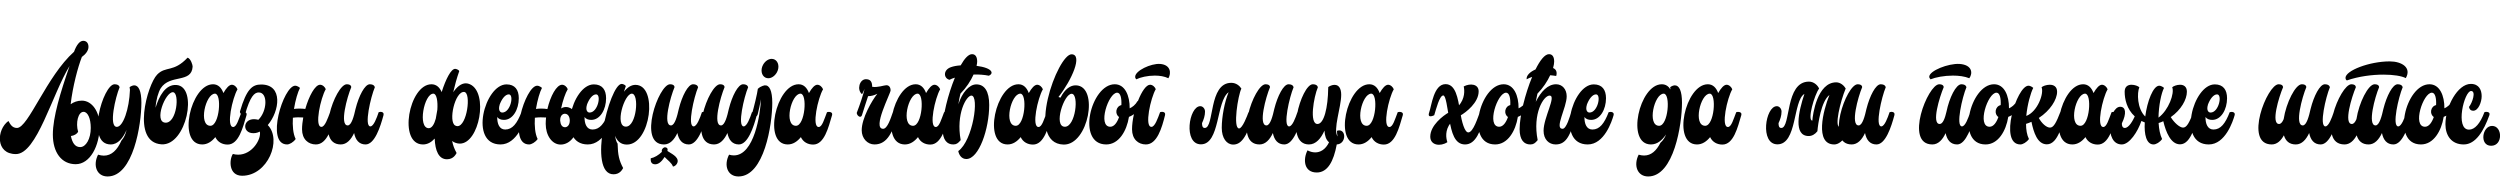 <?xml version="1.0"?>
<svg version="1.1" xmlns="http://www.w3.org/2000/svg" width="830.74px" height="63px"><path fill="#000000" d="M29.4,15.6c0,1.24-1,2.48-2.2,3.32c-1.32,3.4-3.04,9.8-3.72,15.72c1-0.72,2.24-1.2,3.72-1.2c3.4,0,5.92,3.72,5.92,8.32c0,6.8-3.24,12.8-7.96,12.8s-7.6-3.92-7.6-9.84c0-5.8,2.52-14.04,5.56-22.8c-5.76,9.32-10.88,29.28-17.84,29.28c-6.84,0-6.44-8.16-2.48-11c0.6,1.04,1.2,2.32,2.84,2.32c3.76,0,9.84-17.2,18.96-25.32c0.84-2.32,1.92-3.64,3.04-3.64c1.04,0,1.76,0.68,1.76,2.04z M23.56,45.2c0.44,2.16,1.32,3.68,3.08,3.68c1.92,0,3.52-2.76,3.52-6.36c0-3.16-1-5.36-2.4-5.36c-1.8,0-2.68,3.68-1.8,6.64c-0.36,0.68-1.32,1.28-2.4,1.4z M32.586,51.4c0.68,0.2,1.32,0.32,1.92,0.32c2.56,0,4.44-1.84,5.84-5c0.92-1,1.4-2.24,1.72-3.56c-1.16,2.72-2.88,4.84-5.28,4.84c-8.44,0-2.52-20,1.28-20c1.6,0,1.68,1,1.68,1c-1.36,3.2-3.72,13.16-0.92,13.16c2.08,0,4.12-5.92,4.36-12.28c-0.04-0.32-0.08-0.64-0.12-0.92c0.56-0.4,1.12-0.6,1.56-0.6c1.44,0,2.36,1.88,2.36,5.76c0,7.2-2.68,24.52-11.24,24.52c-3.6,0-4.96-3.68-3.16-7.24z M51.691,35.8c1.16-3.84,3.28-7.8,6.92-7.56c7.36,0.48,3.36,20.28-4.96,19.72c-10.12-0.68-4.68-19.84-1.44-23.16c2.84-2.96,5.44-0.64,10.12-5.64c1.08,0.32,1.72,2.52,1.68,3c-0.36,5.6-7.52,2.4-10.6,7.16c-0.8,1.28-1.56,3.84-1.72,6.48z M57.491,30.64c-2.56-0.16-6.44,9.88-2.56,10.12c3.84,0.28,4.84-9.96,2.56-10.12z M70.797,28c1.68,0,2.8,1.16,3.44,2.92c0.92-1.64,1.92-2.76,2.8-2.76s1.68,0.88,1.88,1.52c-1.68,2.84-3.84,12.52-1.44,12.52c1.16,0,1.84-2.6,2.76-4.92c0.44-0.2,2.04-0.2,1.68,1c-1.2,4.04-2.56,9.76-6.28,9.76c-1.76,0-3.32-0.84-4.08-2.48c-1.2,1.48-2.64,2.44-4.36,2.44c-8.4,0-3.88-20,3.6-20z M71.437,31.12c-3.16,0-5.6,10.68-1.52,10.68c3.04,0,3.88-10.68,1.52-10.68z M77.382,51.16c0.6,0.16,1.2,0.24,1.76,0.24c4.76,0,7.76-5.28,7.2-7.68c-0.88,0.48-1.88,0.64-2.84,0.48c-2.96-0.52-2.68-4.6,0.92-4.6c0.4,0,0.92,0.08,1.44,0.2c2.92-2.84,3.24-9.08,0.12-9.08c-1.4,0-2.84,1.16-4.64,7.6c-0.64,0.44-1.76-0.72-1.6-1.28c2.2-7.56,4.16-8.96,7.04-8.96c7.4,0,6.12,8.88,2.2,13.48c4.8,4.88,0.04,16.84-8.52,16.84c-4.48,0-4.36-5.28-3.08-7.24z M99.688,29.2c-0.72,1.36-1.52,4.04-2,7c0.6-0.08,1.16-0.12,1.76-0.12c0.68,0,1.32,0.04,2,0.12c1.2-4.24,3.24-8.04,4.92-8.04c0.88,0,1.68,0.84,1.88,1.48c-1.68,2.84-3.84,12.52-1.44,12.52c1.16,0,2.12-2.84,2.88-4.88c0.44-0.2,1.96-0.28,1.64,1c-1.04,4.2-2.64,9.72-6.36,9.72c-2.52,0-4.6-1.72-4.6-5.04c0-1.2,0.16-2.56,0.4-3.92c-1.12-0.08-2.32-0.08-3.44,0.08c-0.16,2.68,0.04,5.28,0.92,7.08c-0.76,1.08-2.04,1.8-2.84,1.8c-7.28,0-1.24-19.52,2.68-19.52c0.8,0,1.6,0.72,1.6,0.72z M118.153,36.16c1.08-4.32,3.08-8.16,4.72-8.16c1.6,0,1.68,1,1.68,1c-1.36,3.2-3.64,13-1.48,13c1.08,0,2.12-2.8,2.76-4.72c0.48-0.2,1.92-0.24,1.6,1c-1.04,3.88-2.92,9.72-5.96,9.72c-2.2,0-3.36-1.56-3.8-3.8c-1,2.16-2.44,3.8-4.44,3.8c-8.88,0-1.8-20,2-20c1.6,0,1.48,1,1.48,1c-1.36,3.2-3.96,12.68-1.16,12.68c1.28,0,2.08-3.16,2.6-5.52z  M143.364,28c1.6,0,2.72,1,3.4,2.6c1.4-4.4,3.12-7.72,4.48-7.72c0.28,0,1.16,0.24,1.36,0.76c-0.84,2.4-1.44,4.56-2,7c1.2-1.76,2.64-2.96,4.2-2.96c0.44,0,0.92,0.12,1.36,0.32c6.24,2.8,3.12,19.72-3.36,19.72c-0.84,0-1.92-0.32-2.56-0.88c0.28,1.44,0.72,2.6,1.48,4c-0.24,0.4-1,2.08-3.2,2.08c-2.76,0-3.92-2.88-4.08-6.88c-1.08,1.2-2.36,1.96-3.88,1.96c-8.4,0-4.68-20,2.8-20z M154.284,30.56c-3.12-0.36-5.4,9.96-3,11.16c0.24,0.12,0.48,0.2,0.72,0.2c3.2,0,4.64-11.08,2.28-11.36z M144.004,31.12c-3.12,0-5.28,11.48-1.52,11.48c1.04,0,1.84-1.36,2.32-3.16c0.16-1,0.32-2,0.52-2.96c0.2-2.76-0.2-5.36-1.32-5.36z M165.23,38.88c-0.04,2.28,0.72,4.16,2.64,4.16c2.4,0,3.96-2,5.4-5.76c0.68-0.24,1.96-0.08,1.64,1c-0.56,2-3.08,9.72-8.6,9.72c-10.56,0-5.28-19.96,2-19.96c2.8,0,4.08,1.8,4.08,4.6c0,3.72-1.96,7.2-4.92,7.2c-1.04,0-1.8-0.32-2.24-0.96z M165.95,35l0.08-0.16c-0.52,1.68,0.08,2.56,0.88,2.56c2.76,0,4-6.04,2.16-6.04c-1.2,0-2.4,1.56-3.12,3.64z M180.096,29.2c-0.72,1.36-1.52,4.04-2,7c0.56-0.08,1.12-0.12,1.68-0.12c0.72,0,1.4,0.04,2.12,0.16c1-4.32,3.04-8.08,4.88-8.08c0.88,0,1.68,0.84,1.88,1.48c-0.76,1.24-1.68,3.88-2.2,6.4c0.56-0.36,1.12-0.48,1.6-0.48c2.16,0,3.96,2.16,3.96,5.16c0,4.04-2.56,7.32-5.72,7.32c-2.88,0-4.96-3.08-4.96-6.88c0-0.68,0.04-1.4,0.12-2.12c-1.2-0.08-2.52-0.08-3.72,0.08c-0.16,2.68,0.04,5.28,0.92,7.08c-0.76,1.08-2.04,1.8-2.84,1.8c-7.28,0-1.24-19.52,2.68-19.52c0.8,0,1.6,0.72,1.6,0.72z M187.776,42.28c0.76,0,1.56-0.76,1.56-2.2c0-1.16-0.52-2.28-1.64-2.28c-0.56,0-1.6,0.44-1.56,2.28c0.12,1.32,0.6,2.2,1.64,2.2z M194.241,38.88c-0.04,2.28,0.72,4.16,2.64,4.16c2.4,0,3.96-2,5.4-5.76c0.68-0.24,1.96-0.08,1.64,1c-0.56,2-3.08,9.72-8.6,9.72c-10.56,0-5.28-19.96,2-19.96c2.8,0,4.08,1.8,4.08,4.6c0,3.72-1.96,7.2-4.92,7.2c-1.04,0-1.8-0.32-2.24-0.96z M194.961,35l0.08-0.16c-0.52,1.68,0.08,2.56,0.88,2.56c2.76,0,4-6.04,2.16-6.04c-1.2,0-2.4,1.56-3.12,3.64z M208.307,48.04c-2,0-3.24-1.16-3.92-2.92c0.16,1.12,0.48,2.16,0.84,2.6c0.08,3.84,0.52,5.64,1.84,8.12c-0.24,0.4-1,2.08-3.2,2.08c-8.8,0-1.36-30.04,2.72-30.04c0.28,0,1.16,0.24,1.36,0.76c-0.2,0.64-0.44,1.24-0.6,1.84c1.08-1.4,2.4-2.28,3.8-2.28c7.6,0,5.12,19.84-2.84,19.84z M209.947,31.12c-2.52,0-5.84,10.96-1.96,10.96c3.56,0,4.52-10.96,1.96-10.96z M225.572,36.16c1.08-4.32,3.08-8.16,4.72-8.16c1.6,0,1.68,1,1.68,1c-1.36,3.2-3.64,13-1.48,13c1.08,0,2.12-2.8,2.76-4.72c0.48-0.2,1.92-0.24,1.6,1c-1.04,3.88-2.92,9.72-5.96,9.72c-2.2,0-3.36-1.56-3.8-3.8c-1,2.16-2.44,3.8-4.44,3.8c-8.88,0-1.8-20,2-20c1.6,0,1.48,1,1.48,1c-1.36,3.2-3.96,12.68-1.16,12.68c1.28,0,2.08-3.16,2.6-5.52z M216.252,52.6c1.24-0.24,2.56-1.04,3.68-2.12c-0.04-0.2-0.04-0.44,0-0.64c0.08-0.36,0.6-1,1.2-0.88c0.72,0.12,0.84,0.72,0.64,1.2c1.12,0.8,3.72,1.88,3.4,3.64c-0.2,0.96-1.12,1.6-1.56,1.52c-0.4-1.2-1.8-2.12-2.76-3.16c-0.96,1.52-2.16,2.68-3.56,2.4c-1.36-0.28-1.04-1.96-1.04-1.96z M242.198,36.16c1.08-4.32,3.08-8.16,4.72-8.16c1.6,0,1.68,1,1.68,1c-1.36,3.2-3.64,13-1.48,13c1.08,0,2.12-2.8,2.76-4.72c0.48-0.2,1.92-0.24,1.6,1c-1.04,3.88-2.92,9.72-5.96,9.72c-2.2,0-3.36-1.56-3.8-3.8c-1,2.16-2.44,3.8-4.44,3.8c-8.88,0-1.8-20,2-20c1.6,0,1.48,1,1.48,1c-1.36,3.2-3.96,12.68-1.16,12.68c1.28,0,2.08-3.16,2.6-5.52z M253.543,21.56c0.68-1.24,1.8-2,2.88-2c0.36,0,0.68,0.08,1,0.24c1.28,0.68,1.64,2.56,0.76,4.2c-0.68,1.24-1.8,2-2.88,2c-0.36,0-0.68-0.08-1-0.24c-1.28-0.68-1.64-2.56-0.76-4.2z M242.263,51.4c0.56,0.16,1.08,0.24,1.6,0.24c6.8,0,8.8-13.8,9-18.64c-0.36,1.76-0.72,3.68-1.08,4.96c-0.16,0.56-0.44,0.76-0.76,0.76c-0.4,0-0.84-0.24-1.2-0.68c0.72-2.36,1.84-7.04,2-8.52c1.04-1,2.32-1.16,2.32-1.16c1.52-0.12,2.48,1.76,2.48,5.8c0,7.2-2.68,24.48-11.24,24.48c-3.64,0-4.96-3.68-3.12-7.24z M265.369,28c1.68,0,2.8,1.16,3.44,2.92c0.92-1.64,1.92-2.76,2.8-2.76s1.68,0.88,1.88,1.52c-1.68,2.84-3.84,12.52-1.44,12.52c1.16,0,1.84-2.6,2.76-4.92c0.44-0.2,2.04-0.2,1.68,1c-1.2,4.04-2.56,9.76-6.28,9.76c-1.76,0-3.32-0.84-4.08-2.48c-1.2,1.48-2.64,2.44-4.36,2.44c-8.4,0-3.88-20,3.6-20z M266.009,31.12c-3.16,0-5.6,10.68-1.52,10.68c3.04,0,3.88-10.68,1.52-10.68z  M296.7,37.28c1.04-0.32,1.92,0.16,1.64,1c-1.68,5.28-3.32,9.72-7.76,9.72c-2.32,0-4.24-2-4.24-4.72c0-3.96,3.36-9.84,5.2-12.12c-1,0.48-1.96,0.8-3.08,0.8c-0.56,1.76-1.28,3.84-2.04,6.32c-0.12,0.36-0.36,0.52-0.6,0.52c-0.52,0-1.12-0.64-1.12-1.32c1.08-2.8,2.08-5.76,2.6-7.92c-0.2,0.36-0.56,1.28-0.84,1.76c-1.84-1.48-0.84-5,1.28-5c1.52,0,2.08,0.88,2.08,2.52c1.8,0.32,3.96-0.52,4.72-0.52c0.88,0,1.4,0.68,1.4,1.72s-6.2,12.76-2.48,12.76c1.44,0,2.52-3.48,3.24-5.52z M304.286,28c1.68,0,2.8,1.16,3.44,2.92c0.92-1.64,1.92-2.76,2.8-2.76s1.68,0.88,1.88,1.52c-1.68,2.84-3.84,12.52-1.44,12.52c1.16,0,1.84-2.6,2.76-4.92c0.44-0.2,2.04-0.2,1.68,1c-1.2,4.04-2.56,9.76-6.28,9.76c-1.76,0-3.32-0.84-4.08-2.48c-1.2,1.48-2.64,2.44-4.36,2.44c-8.4,0-3.88-20,3.6-20z M304.926,31.12c-3.16,0-5.6,10.68-1.52,10.68c3.04,0,3.88-10.68,1.52-10.68z M324.711,20.44c0,0.4-0.08,0.88-0.2,1.44c2.48,0.32,4.52,1,4.92,1.96c0.36,0.84-0.84,1.32-0.84,1.32c-1.56-0.32-3.32-0.44-5.08-0.4c-0.92,2.08-2.4,4.36-4.36,6.36c-0.28,1.12-0.52,2.32-0.68,3.52c1.2-3.84,3.6-6.6,5.96-6.6c2.72,0,4.28,2.28,4.28,6.84c0,7.92-3.4,17.96-7.6,17.96c-1.6,0-2.44-1.36-2.68-2.64c4.84-3.44,7.08-18.44,4.36-18.44c-1.68,0-5.16,6.08-3.56,14.8c-0.88,1.08-1.44,1.44-2.48,1.44c-2.04,0-3.52-1.48-3.52-5.08c0-4.36,1.8-11.6,4.08-17.12c-0.68,0.2-1.28,0.44-1.8,0.72c-2-0.52-2.16-3.28,0.48-4.2c0.88-0.32,2-0.52,3.24-0.6c1.28-2.28,2.6-3.72,3.76-3.72s1.72,0.92,1.72,2.44z M338.417,28c1.68,0,2.8,1.16,3.44,2.92c0.92-1.64,1.92-2.76,2.8-2.76s1.68,0.88,1.88,1.52c-1.68,2.84-3.84,12.52-1.44,12.52c1.16,0,1.84-2.6,2.76-4.92c0.44-0.2,2.04-0.2,1.68,1c-1.2,4.04-2.56,9.76-6.28,9.76c-1.76,0-3.32-0.84-4.08-2.48c-1.2,1.48-2.64,2.44-4.36,2.44c-8.4,0-3.88-20,3.6-20z M339.057,31.12c-3.16,0-5.6,10.68-1.52,10.68c3.04,0,3.88-10.68,1.52-10.68z M356.122,18.04c3.72,0.12,0.08,8.48-4.4,14.2l0.68,0.2c1.44-2.84,3.32-4.16,5.16-4.08c7.72,0.24,4.16,19.92-4.16,19.68c-12.88-0.4-1.92-30.16,2.72-30z M356.122,31.16c-2.56-0.08-6.16,10.84-2.32,10.96c3.6,0.12,4.84-10.88,2.32-10.96z M370.428,28c3.4,0,5,3.76,4.96,8c0.88-0.4,1.88-1.12,2.64-2.44c0,0,0.8,0.12,0.8,1c0,1.64-1.6,3.52-3.68,4.28c-0.76,4.72-3.36,9.16-7.56,9.16c-10,0-5.16-20,2.84-20z M371.228,30.8c-2.92,0-6.6,11.32-2.28,11.32c1.28,0,2.28-1.4,2.92-3.24c-1.48-0.96-1.12-3.52,0.76-3.96c0.12-2.24-0.28-4.12-1.4-4.12z M377.573,26.36c-0.24-0.28-0.36-0.48-0.36-0.84c0-2.04,5.24-4.48,8.28-4.28c3.56,0.28,3.76,3.08,2.76,4.76c-1.32-0.64-2.92-0.88-4.52-0.88c-2.4,0-4.8,0.56-6.16,1.24z M385.493,37.28c0.44-0.2,1.96-0.28,1.64,1c-1.04,4.2-2.64,9.72-6.36,9.72c-2.52,0-4.6-1.72-4.6-5.04c0-5.84,3.44-14.8,6-14.8c0.88,0,1.68,0.84,1.88,1.48c-1.68,2.84-3.84,12.52-1.44,12.52c1.16,0,2.12-2.84,2.88-4.88z  M411.745,42.68c1.12,0,2.72-4.24,3.12-5.36c0.32-0.12,1.88,0.6,1.64,0.96c-2.28,7.56-4.2,9.76-6.72,9.76c-2.16,0-3.8-2.12-3.8-5.56c0-3.68,0.96-8.72,2.28-11.84c-4.16,2.96-2.8,17.32-9.2,17.32c-5.92,0-4.04-12.68-0.2-12.68c0.8,0,1.56,0.8,1.56,1.8c0,1.36-0.44,2.64-1,3.84c0,1,0.2,1.6,0.92,1.6c3.24,0,1.2-15,8.8-15c1.68,0,2.8,1.04,3.36,1.92c-1.12,2.2-2.88,13.24-0.76,13.24z M423.45,36.16c1.08-4.32,3.08-8.16,4.72-8.16c1.6,0,1.68,1,1.68,1c-1.36,3.2-3.64,13-1.48,13c1.08,0,2.12-2.8,2.76-4.72c0.48-0.2,1.92-0.24,1.6,1c-1.04,3.88-2.92,9.72-5.96,9.72c-2.2,0-3.36-1.56-3.8-3.8c-1,2.16-2.44,3.8-4.44,3.8c-8.88,0-1.8-20,2-20c1.6,0,1.48,1,1.48,1c-1.36,3.2-3.96,12.68-1.16,12.68c1.28,0,2.08-3.16,2.6-5.52z M441.356,29.2l0.04,0.2c0-0.16-0.04-0.28-0.04-0.44c0,0,0.84-0.76,2.16-0.76c1.28,0,2.16,1.08,2.16,3.28c0,4.2-2.8,11.56-1.2,13.88c-0.12-0.6-0.24-1.44-0.2-1.88c0.16-0.08,0.52-0.16,0.72-0.16c2.44,0,2.24,4.56-0.8,4.68c-1.04,5.64-3.04,9.32-6.64,9.32c-4.28,0-4.64-4.32-3.08-7.36c0.76,0.4,1.64,0.68,2.56,0.68c1.64,0,3.4-0.88,4.6-3.36c-1-0.8-1.44-2.2-1.52-3.88c-1.16,2.6-2.84,4.6-5.16,4.6c-8.44,0-2.52-20,1.28-20c1.6,0,1.68,1,1.68,1c-1.36,3.2-2.92,12.2-0.12,12.2c2.16,0,3.48-5.4,3.56-12z M455.021,28c1.68,0,2.8,1.16,3.44,2.92c0.92-1.64,1.92-2.76,2.8-2.76s1.68,0.88,1.88,1.52c-1.68,2.84-3.84,12.52-1.44,12.52c1.16,0,1.84-2.6,2.76-4.92c0.44-0.2,2.04-0.2,1.68,1c-1.2,4.04-2.56,9.76-6.28,9.76c-1.76,0-3.32-0.84-4.08-2.48c-1.2,1.48-2.64,2.44-4.36,2.44c-8.4,0-3.88-20,3.6-20z M455.661,31.12c-3.16,0-5.6,10.68-1.52,10.68c3.04,0,3.88-10.68,1.52-10.68z  M480.952,47.24c-2.24,1.52-5.68,1.12-5.68-1.84c0-3.72,4.24-6.96,6.16-8.04l0.64,3.44c-2,2.48-1.56,5.12-1.12,6.44z M476.592,38.28c0,0-2.44,1.28-1.68-0.92c0.8-2.24,1.48-9.4,5.44-9.4c3.36,0,4.12,4.68,4.8,8.92c0.6,3.76,1.56,7.12,2.76,7.12c1.64,0,3.2-5.08,3.84-6.72c0.44-0.2,1.92-0.16,1.64,1c-1.4,5.4-3.04,9.72-6.56,9.72s-4.48-4.08-5.2-8.12c-0.72-4.08-1.16-8.16-2.04-8.16c-1.24,0-2.36,4.48-3,6.56z M486.392,28.72c2.12-1.12,4.96-0.84,4.96,1.64c0,3.72-4.16,6.96-6.08,8.04l-0.6-3.2c2.2-2.48,2-5.16,1.72-6.48z M499.658,28c3.4,0,5,3.76,4.96,8c0.88-0.4,1.88-1.12,2.64-2.44c0,0,0.8,0.12,0.8,1c0,1.64-1.6,3.52-3.68,4.28c-0.76,4.72-3.36,9.16-7.56,9.16c-10,0-5.16-20,2.84-20z M500.458,30.8c-2.92,0-6.6,11.32-2.28,11.32c1.28,0,2.28-1.4,2.92-3.24c-1.48-0.96-1.12-3.52,0.76-3.96c0.12-2.24-0.28-4.12-1.4-4.12z M516.443,20.44c0,0.56-0.12,1.32-0.36,2.16c0.96,0.4,1.44,1.28,1.04,2.64c-0.68-0.08-1.32-0.2-2-0.24c-0.92,2-2.36,4.2-4.24,6.12c-0.2,0.88-0.4,1.8-0.56,2.72c1.76-3.48,4.04-5.84,6.76-5.84c2.08,0,3.52,1.68,3.52,4c0,3.8-4.2,10.8-1.36,10.8c1.28,0,2.48-4.24,2.84-5.52c0.32-0.16,2-0.28,1.64,0.96c-1.8,6.36-3.08,9.76-6.76,9.76c-2.28,0-4.04-1.68-4.04-4.56c0-4.4,4.36-11.68,2-11.68c-2,0-5.72,6-3.96,14.8c-0.88,1.08-1.44,1.44-2.48,1.44c-2.04,0-3.52-1.48-3.52-5.08c0-4.4,1.84-11.76,4.16-17.36c-0.64,0.2-1.28,0.48-1.84,0.8c-0.12-1.36,1.24-2.52,2.96-3.28c1.48-3,3.08-5.08,4.48-5.08c1.16,0,1.72,0.92,1.72,2.44z M510.203,34.64c0.04-0.04,0.04-0.08,0-0.08l0,0.08z M526.509,38.88c-0.04,2.28,0.72,4.16,2.64,4.16c2.4,0,3.96-2,5.4-5.76c0.68-0.24,1.96-0.08,1.64,1c-0.56,2-3.08,9.72-8.6,9.72c-10.56,0-5.28-19.96,2-19.96c2.8,0,4.08,1.8,4.08,4.6c0,3.72-1.96,7.2-4.92,7.2c-1.04,0-1.8-0.32-2.24-0.96z M527.229,35l0.08-0.16c-0.52,1.68,0.08,2.56,0.88,2.56c2.76,0,4-6.04,2.16-6.04c-1.2,0-2.4,1.56-3.12,3.64z  M552.2,28c1.28,0,2.24,0.64,2.88,1.72c0-0.28-0.04-0.52-0.08-0.76c0.56-0.4,1.12-0.6,1.56-0.6c1.44,0,2.36,1.88,2.36,5.76c0,7.2-2.68,24.52-11.24,24.52c-3.6,0-4.96-3.68-3.16-7.24c0.64,0.2,1.24,0.28,1.8,0.28c2.36,0,4.08-1.56,5.44-4.24c0.88-0.72,1.64-2.04,1.84-2.76c-1.28,1.96-2.96,3.32-5,3.32c-8.4,0-3.88-20,3.6-20z M552.84,31.12c-3.16,0-5.6,10.68-1.52,10.68c3.04,0,3.88-10.68,1.52-10.68z M567.506,28c1.68,0,2.8,1.16,3.44,2.92c0.92-1.64,1.92-2.76,2.8-2.76s1.68,0.88,1.88,1.52c-1.68,2.84-3.84,12.52-1.44,12.52c1.16,0,1.84-2.6,2.76-4.92c0.44-0.2,2.04-0.2,1.68,1c-1.2,4.04-2.56,9.76-6.28,9.76c-1.76,0-3.32-0.84-4.08-2.48c-1.2,1.48-2.64,2.44-4.36,2.44c-8.4,0-3.88-20,3.6-20z M568.146,31.12c-3.16,0-5.6,10.68-1.52,10.68c3.04,0,3.88-10.68,1.52-10.68z  M590.997,40.92c0,1,0.2,1.6,0.92,1.6c3.24,0,1.16-15.4,9.2-15.4c1.68,0,2.96,1.32,3.36,2.32c-1.52,1.96-4.04,10.64-2.24,10.64c0.12-2.04,1.64-12.72,7.92-12.72c1.44,0,2.6,1.08,3.16,2.04c-1.8,4.32-3.88,12.88-1.92,12.88c1.4,0,2.04-3.16,2.68-4.92c0,0,1.76,0.4,1.68,0.92c-0.64,5.16-3.48,9.72-6.24,9.72c-6.56,0-3.72-11.28-1.6-16.44c-2.76,2.04-3.8,9.6-4,12.04c-0.76,1-1.8,1.6-2.88,1.6c-5.2,0-3.4-8.12-1.44-14c-3.84,2.28-2.36,16.76-8.96,16.76c-5.92,0-4.04-12.68-0.2-12.68c0.8,0,1.56,0.8,1.56,1.8c0,1.36-0.44,2.64-1,3.84z M620.222,36.16c1.08-4.32,3.08-8.16,4.72-8.16c1.6,0,1.68,1,1.68,1c-1.36,3.2-3.64,13-1.48,13c1.08,0,2.12-2.8,2.76-4.72c0.48-0.2,1.92-0.24,1.6,1c-1.04,3.88-2.92,9.72-5.96,9.72c-2.2,0-3.36-1.56-3.8-3.8c-1,2.16-2.44,3.8-4.44,3.8c-8.88,0-1.8-20,2-20c1.6,0,1.48,1,1.48,1c-1.36,3.2-3.96,12.68-1.16,12.68c1.28,0,2.08-3.16,2.6-5.52z  M641.514,26.36c-0.24-0.28-0.4-0.48-0.44-0.84c0.04-2.04,6.36-4.48,10.04-4.28c4.24,0.28,4.52,3.08,3.28,4.76c-1.56-0.64-3.52-0.88-5.44-0.88c-2.92,0-5.8,0.56-7.44,1.24z M656.474,37.92c-1.24,3.76-3.08,10.08-6.12,10.08c-2.2,0-3.36-1.52-3.84-3.76c-0.96,2.12-2.4,3.76-4.4,3.76c-9.4,0-1.52-20,2.28-20c1.6,0,1.48,1,1.48,1c-1.36,3.2-4.12,12.2-1.32,12.2c1.08,0,1.76-1.96,2.24-4.04c0.96-4.68,3.16-9.16,4.96-9.16c1.6,0,1.68,1,1.68,1c-1.36,3.2-3.64,13-1.48,13c1.08,0,2.08-2.72,2.72-4.64c0.32-0.12,0.88-0.32,1.28-0.32c0.44,0,0.76,0.2,0.52,0.88z M662.619,28c3.4,0,5,3.76,4.96,8c0.88-0.4,1.88-1.12,2.64-2.44c0,0,0.8,0.12,0.8,1c0,1.64-1.6,3.52-3.68,4.28c-0.76,4.72-3.36,9.16-7.56,9.16c-10,0-5.16-20,2.84-20z M663.419,30.8c-2.92,0-6.6,11.32-2.28,11.32c1.28,0,2.28-1.4,2.92-3.24c-1.48-0.96-1.12-3.52,0.76-3.96c0.12-2.24-0.28-4.12-1.4-4.12z M675.645,29.2c-0.88,1.68-1.96,5.52-2.32,9.32c3.72-1.36,5.96-7.48,5.08-9.52c0.4-0.4,1.6-0.84,2.72-0.84c1.24,0,2.44,0.56,2.44,2.32c0,2.64-2.32,6.28-6.08,8.72c1,1.84,2.56,3.2,3.72,3.2c1.2,0,2.08-1.6,3.56-5.48c0.44-0.12,2.08-0.4,1.56,1c-1,2.76-2.28,10.04-6.16,10.04c-3.16,0-4.4-4-5.12-7.48c-0.56,0.28-1.2,0.48-1.8,0.68c0,1.92,0.28,3.68,0.96,5.04c-0.76,1.08-2.04,1.8-2.84,1.8c-7.28,0-1.24-19.52,2.68-19.52c0.8,0,1.6,0.72,1.6,0.72z M692.23,28c1.68,0,2.8,1.16,3.44,2.92c0.92-1.64,1.92-2.76,2.8-2.76s1.68,0.88,1.88,1.52c-1.68,2.84-3.84,12.52-1.44,12.52c1.16,0,1.84-2.6,2.76-4.92c0.44-0.2,2.04-0.2,1.68,1c-1.2,4.04-2.56,9.76-6.28,9.76c-1.76,0-3.32-0.84-4.08-2.48c-1.2,1.48-2.64,2.44-4.36,2.44c-8.4,0-3.88-20,3.6-20z M692.87,31.12c-3.16,0-5.6,10.68-1.52,10.68c3.04,0,3.88-10.68,1.52-10.68z M719.096,29.2c-0.92,1.76-1.76,5.88-1.84,9.88c3.36-2.44,5.4-8.12,4.56-10.08c0.4-0.4,1.56-0.84,2.6-0.84c1.16,0,2.28,0.56,2.28,2.32c0,2.56-1.92,6.04-5.36,8.44c1.12,1.84,2.96,3.48,4.08,3.48c1.24,0,2.08-1.6,3.56-5.48c0.44-0.12,2.12-0.4,1.6,1c-1,2.76-2.28,10.04-6.16,10.04c-3.08,0-4.72-4.12-5.56-7.68c-0.52,0.24-1,0.44-1.56,0.6c0.12,2.04,0.48,3.92,1.16,5.32c-0.76,1.08-2,1.8-2.84,1.8c-2.4,0-3.16-3.36-2.92-7.32c-0.4-0.16-0.76-0.32-1.12-0.48c-1.2,3.56-3.96,7.8-6.52,7.8c-5.96,0-4.28-12.52-0.52-12.52c1.88,0,2.16,2.24,0.56,5.48c-0.08,0.92,0.28,1.56,0.96,1.56c1.36,0,2.68-2.44,3.32-3.84c-2.64-2.4-3.36-5.72-3.36-8.2c0-1.76,1.12-2.32,2.28-2.32c1.08,0,2.2,0.44,2.6,0.84c-0.8,1.84-0.76,7.12,1.96,9.72c0.64-5.04,2.64-10.24,4.64-10.24c0.8,0,1.6,0.72,1.6,0.72z M732.881,38.88c-0.04,2.28,0.72,4.16,2.64,4.16c2.4,0,3.96-2,5.4-5.76c0.68-0.24,1.96-0.08,1.64,1c-0.56,2-3.08,9.72-8.6,9.72c-10.56,0-5.28-19.96,2-19.96c2.8,0,4.08,1.8,4.08,4.6c0,3.72-1.96,7.2-4.92,7.2c-1.04,0-1.8-0.32-2.24-0.96z M733.601,35l0.08-0.16c-0.52,1.68,0.08,2.56,0.88,2.56c2.76,0,4-6.04,2.16-6.04c-1.2,0-2.4,1.56-3.12,3.64z  M767.812,36.16c1.08-4.32,3.08-8.16,4.72-8.16c1.6,0,1.68,1,1.68,1c-1.36,3.2-3.64,13-1.48,13c1.08,0,2.12-2.8,2.76-4.72c0.48-0.2,1.92-0.24,1.6,1c-1.04,3.88-2.92,9.72-5.96,9.72c-2.2,0-3.36-1.56-3.8-3.8c-1,2.16-2.44,3.8-4.44,3.8c-2.2,0-3.4-1.2-3.96-3.04c-0.96,1.76-2.28,3.04-4.04,3.04c-9.4,0-1.52-20,2.28-20c1.56,0,1.48,1,1.48,1c-1.36,3.16-4.12,12.2-1.32,12.2c0.6,0,1.12-0.64,1.52-1.6c0.84-5.48,3.92-11.6,6.04-11.6c1.6,0,1.48,1,1.48,1c-1.36,3.2-3.96,12.68-1.16,12.68c1.28,0,2.08-3.16,2.6-5.52z M779.878,26.72c0,0-0.48-0.16-0.48-0.84c0-2.44,8-5.48,14.68-5.48c4.04,0,7.36,2.08,5.36,5.56c-1.36-0.72-4.12-1.16-7.4-1.16c-3.76,0-8.24,0.56-12.16,1.92z M791.998,36.16c1.08-4.32,3.08-8.16,4.72-8.16c1.6,0,1.68,1,1.68,1c-1.36,3.2-3.64,13-1.48,13c1.08,0,2.12-2.8,2.76-4.72c0.48-0.2,1.92-0.24,1.6,1c-1.04,3.88-2.92,9.72-5.96,9.72c-2.2,0-3.36-1.56-3.8-3.8c-1,2.16-2.44,3.8-4.44,3.8c-2.2,0-3.4-1.2-3.96-3.04c-0.96,1.76-2.28,3.04-4.04,3.04c-9.4,0-1.52-20,2.28-20c1.56,0,1.48,1,1.48,1c-1.36,3.16-4.12,12.2-1.32,12.2c0.6,0,1.12-0.64,1.52-1.6c0.84-5.48,3.92-11.6,6.04-11.6c1.6,0,1.48,1,1.48,1c-1.36,3.2-3.96,12.68-1.16,12.68c1.28,0,2.08-3.16,2.6-5.52z M807.304,28c3.4,0,5,3.76,4.96,8c0.88-0.4,1.88-1.12,2.64-2.44c0,0,0.8,0.12,0.8,1c0,1.64-1.6,3.52-3.68,4.28c-0.76,4.72-3.36,9.16-7.56,9.16c-10,0-5.16-20,2.84-20z M808.104,30.8c-2.92,0-6.6,11.32-2.28,11.32c1.28,0,2.28-1.4,2.92-3.24c-1.48-0.96-1.12-3.52,0.76-3.96c0.12-2.24-0.28-4.12-1.4-4.12z M825.569,37.28c0.2-0.16,2.12-0.32,1.64,1c-1.84,5.16-4.52,9.72-8.52,9.72c-4.12,0-6.08-3-6.08-6.72c0-5.84,4.04-13.4,8.44-13.4c2.8,0,3.6,2.16,3.6,4.08s-1.08,4.84-2.8,4.84c-1.32,0-1.4-1.28-1.4-1.28c1.08-1.32,2.44-5.28,0.68-5.28c-2.28,0-5.4,12.84-0.68,12.84c1.92,0,3.72-2.04,5.12-5.8z M828.115,41.84c3.48,0,3.68,6.6-0.32,6.6c-3.96,0-3-6.6,0.32-6.6z"/></svg>
